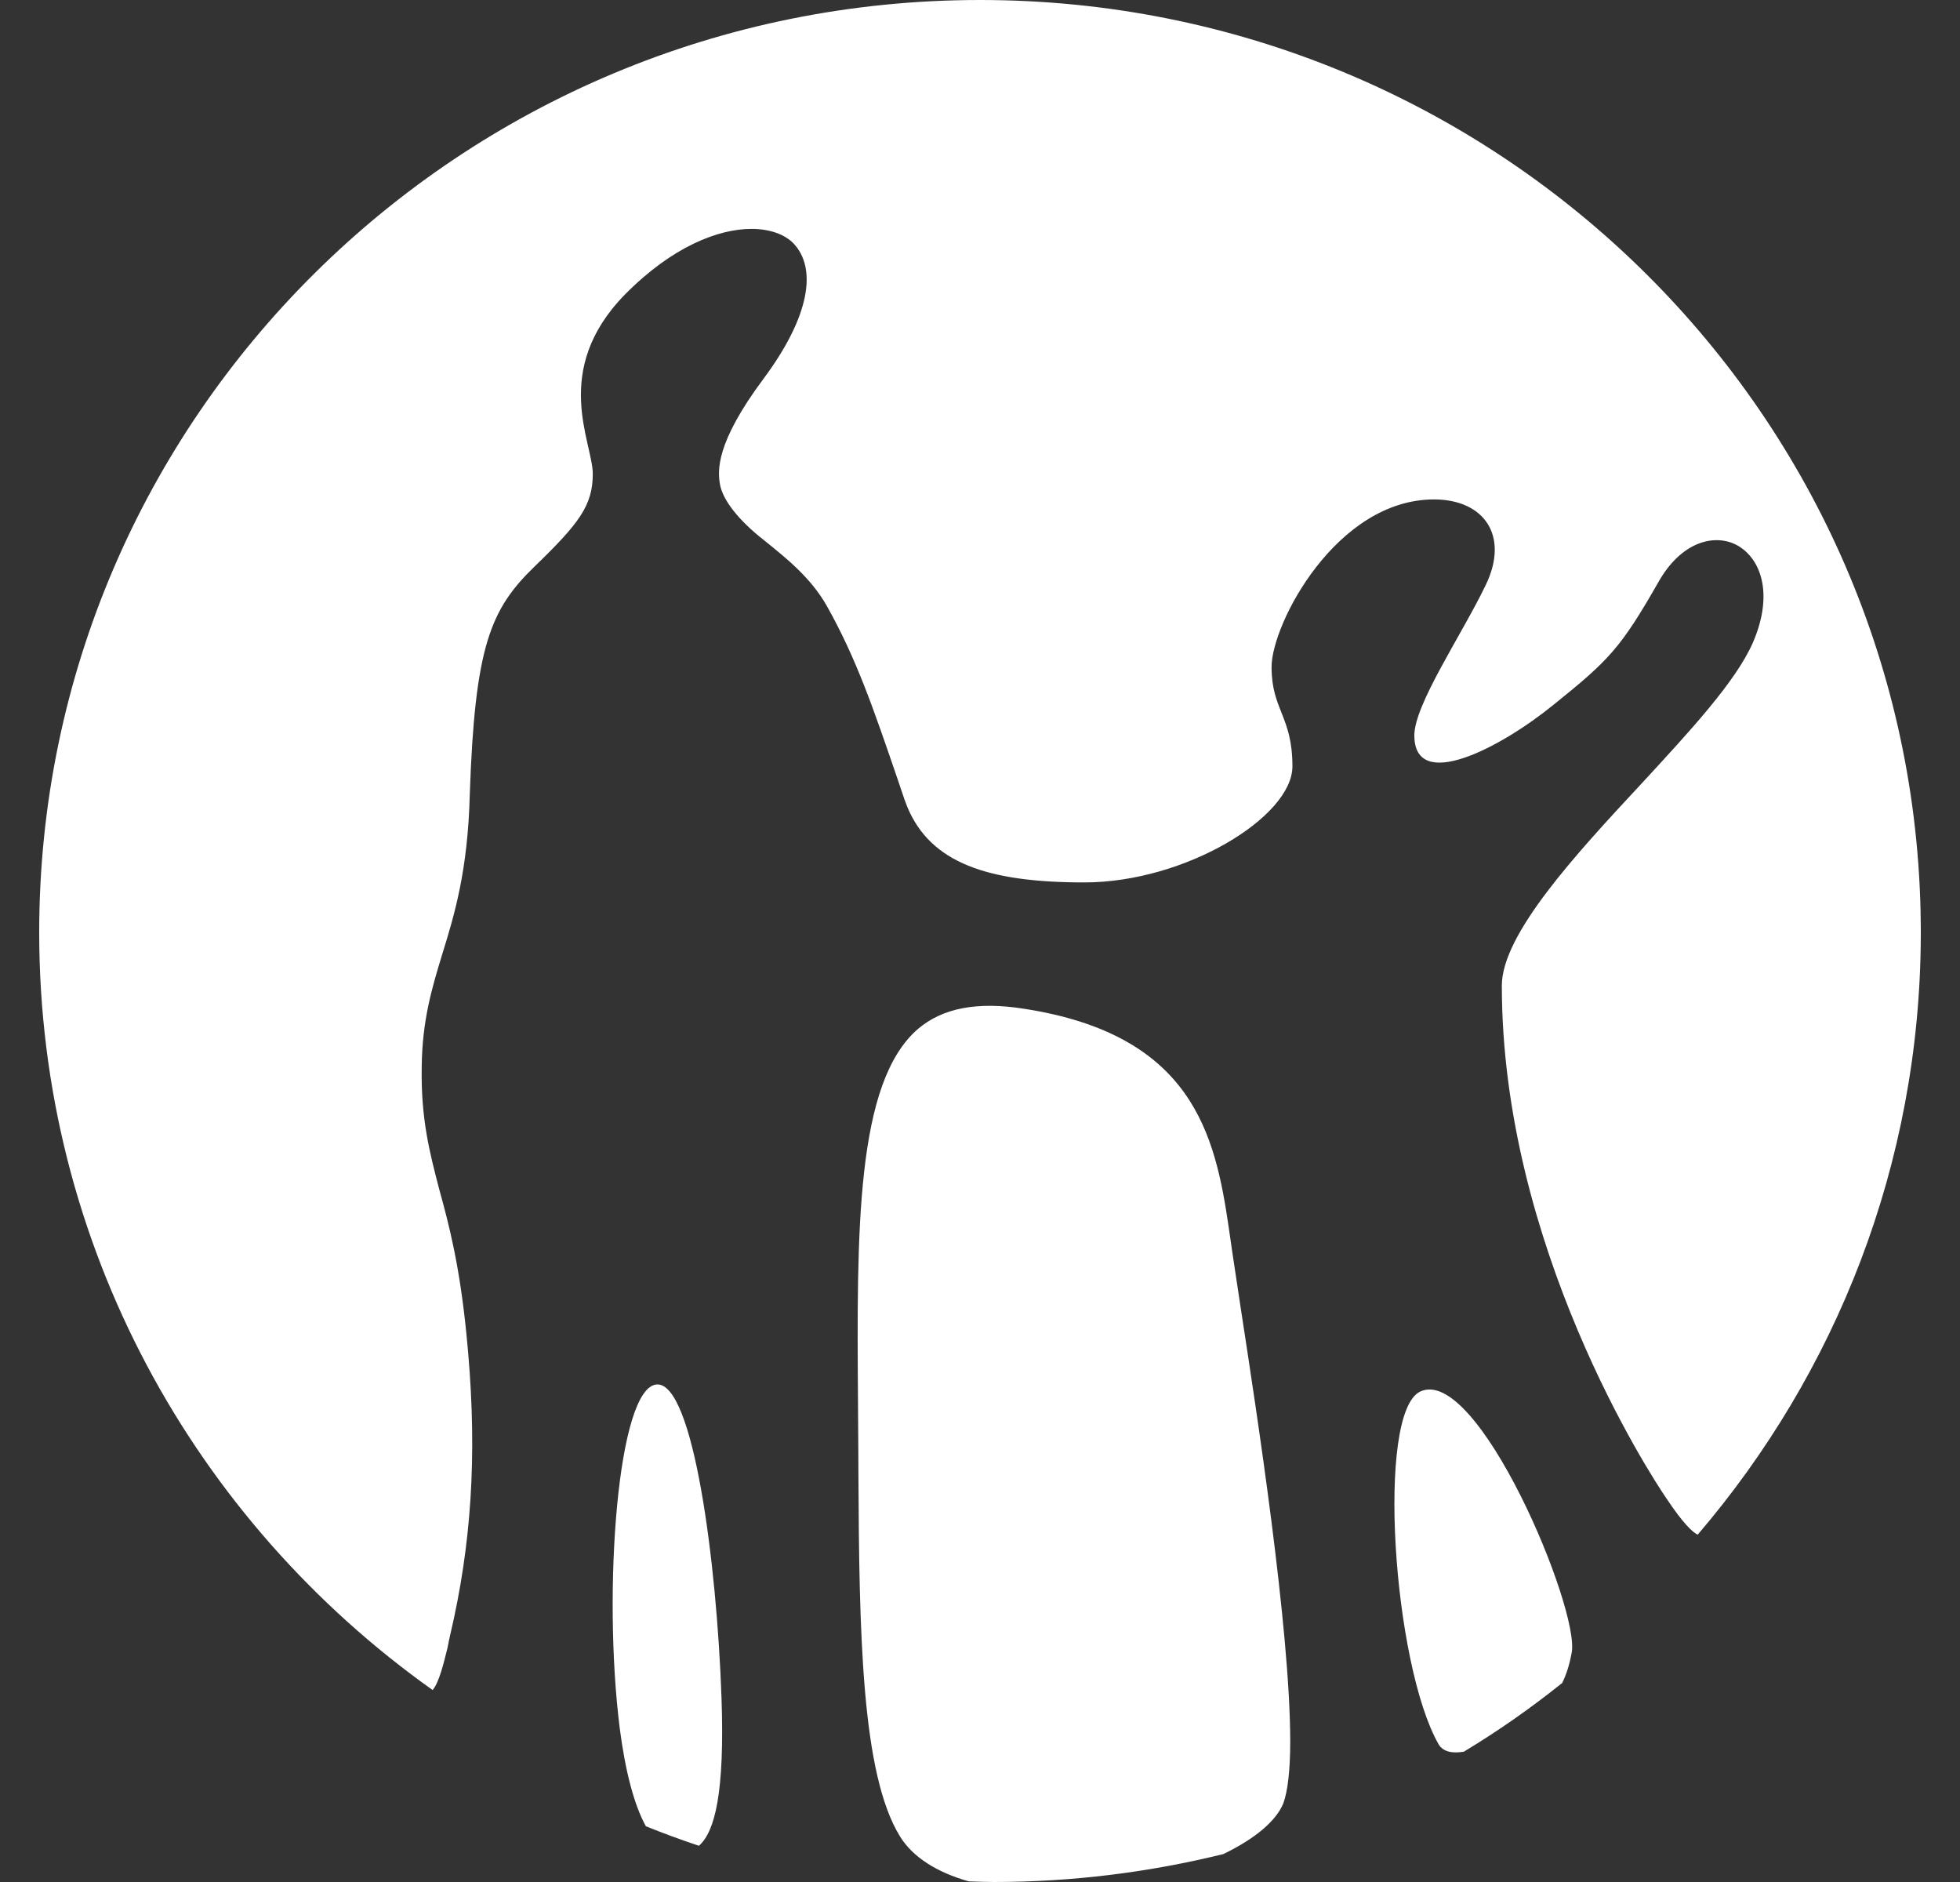 <svg width="25" height="24" viewBox="0 0 25 24" fill="none" xmlns="http://www.w3.org/2000/svg">
<rect x="0" y="0" width="25" height="24" fill="#333333" stroke="none"/>
<path fill-rule="evenodd" clip-rule="evenodd" d="M13.061 12.864C15.209 13.195 15.499 14.466 15.672 15.649L15.701 15.85L15.721 15.988L15.826 16.684C16.03 18.013 16.457 20.772 16.457 22.211C16.457 22.571 16.425 22.847 16.368 22.999C16.271 23.233 15.991 23.457 15.603 23.644C14.665 23.875 13.684 24 12.674 24C12.567 24 12.462 23.995 12.356 23.992C11.948 23.876 11.641 23.682 11.479 23.418C10.988 22.619 10.959 20.84 10.949 18.761L10.948 18.52L10.944 17.897C10.928 15.697 10.914 13.799 11.713 13.118C12.023 12.856 12.463 12.769 13.061 12.864ZM8.378 17.655C8.843 17.629 9.143 19.918 9.203 21.654C9.245 22.863 9.118 23.36 8.915 23.538C8.686 23.462 8.46 23.379 8.238 23.289C8.09 23.02 7.977 22.596 7.905 22.041C7.685 20.297 7.876 17.686 8.378 17.655ZM20.047 21.076C20.018 21.235 19.977 21.358 19.926 21.462C19.528 21.781 19.11 22.074 18.672 22.338C18.533 22.361 18.409 22.345 18.349 22.243C17.768 21.223 17.551 18.026 18.112 17.747C18.844 17.394 20.155 20.523 20.047 21.076ZM12.501 0C19.036 0 24.351 5.175 24.497 11.616L24.5 11.838V11.941C24.488 14.85 23.417 17.511 21.654 19.571C21.59 19.539 21.473 19.434 21.262 19.118C21.043 18.8 19.156 15.896 19.156 12.569C19.156 11.915 20.098 10.895 20.931 10C21.553 9.326 22.143 8.69 22.36 8.191C22.637 7.546 22.444 7.096 22.137 6.943C21.86 6.808 21.444 6.907 21.152 7.425C20.673 8.264 20.52 8.421 19.821 8.983C19.133 9.544 18.04 10.109 18.04 9.378C18.04 8.983 18.649 8.089 18.95 7.462C19.257 6.828 18.926 6.369 18.291 6.369C17.046 6.369 16.219 7.956 16.219 8.506C16.219 9.055 16.485 9.133 16.485 9.773C16.485 10.417 15.118 11.253 13.831 11.253C12.591 11.253 11.873 11.002 11.575 10.296L11.537 10.196L11.451 9.942C11.145 9.049 10.926 8.402 10.545 7.725C10.342 7.367 10.03 7.119 9.76 6.901C9.407 6.627 9.223 6.374 9.185 6.186C9.15 5.999 9.131 5.647 9.735 4.835C10.337 4.028 10.421 3.418 10.12 3.103C10.011 2.991 9.824 2.919 9.585 2.919C9.162 2.919 8.574 3.144 7.968 3.759C7.026 4.725 7.561 5.641 7.561 6.043C7.561 6.445 7.388 6.673 6.823 7.22C6.254 7.769 6.057 8.24 5.992 10.133C5.967 11.109 5.795 11.67 5.641 12.168C5.508 12.604 5.385 13.014 5.379 13.607C5.368 14.264 5.477 14.687 5.605 15.176C5.73 15.627 5.863 16.144 5.949 17.01C6.084 18.349 6.037 19.481 5.79 20.637L5.725 20.927L5.709 21.01C5.659 21.213 5.599 21.46 5.518 21.552C2.481 19.395 0.5 15.872 0.5 11.89C0.5 5.324 5.873 0 12.501 0Z" fill="white"/>
</svg>
